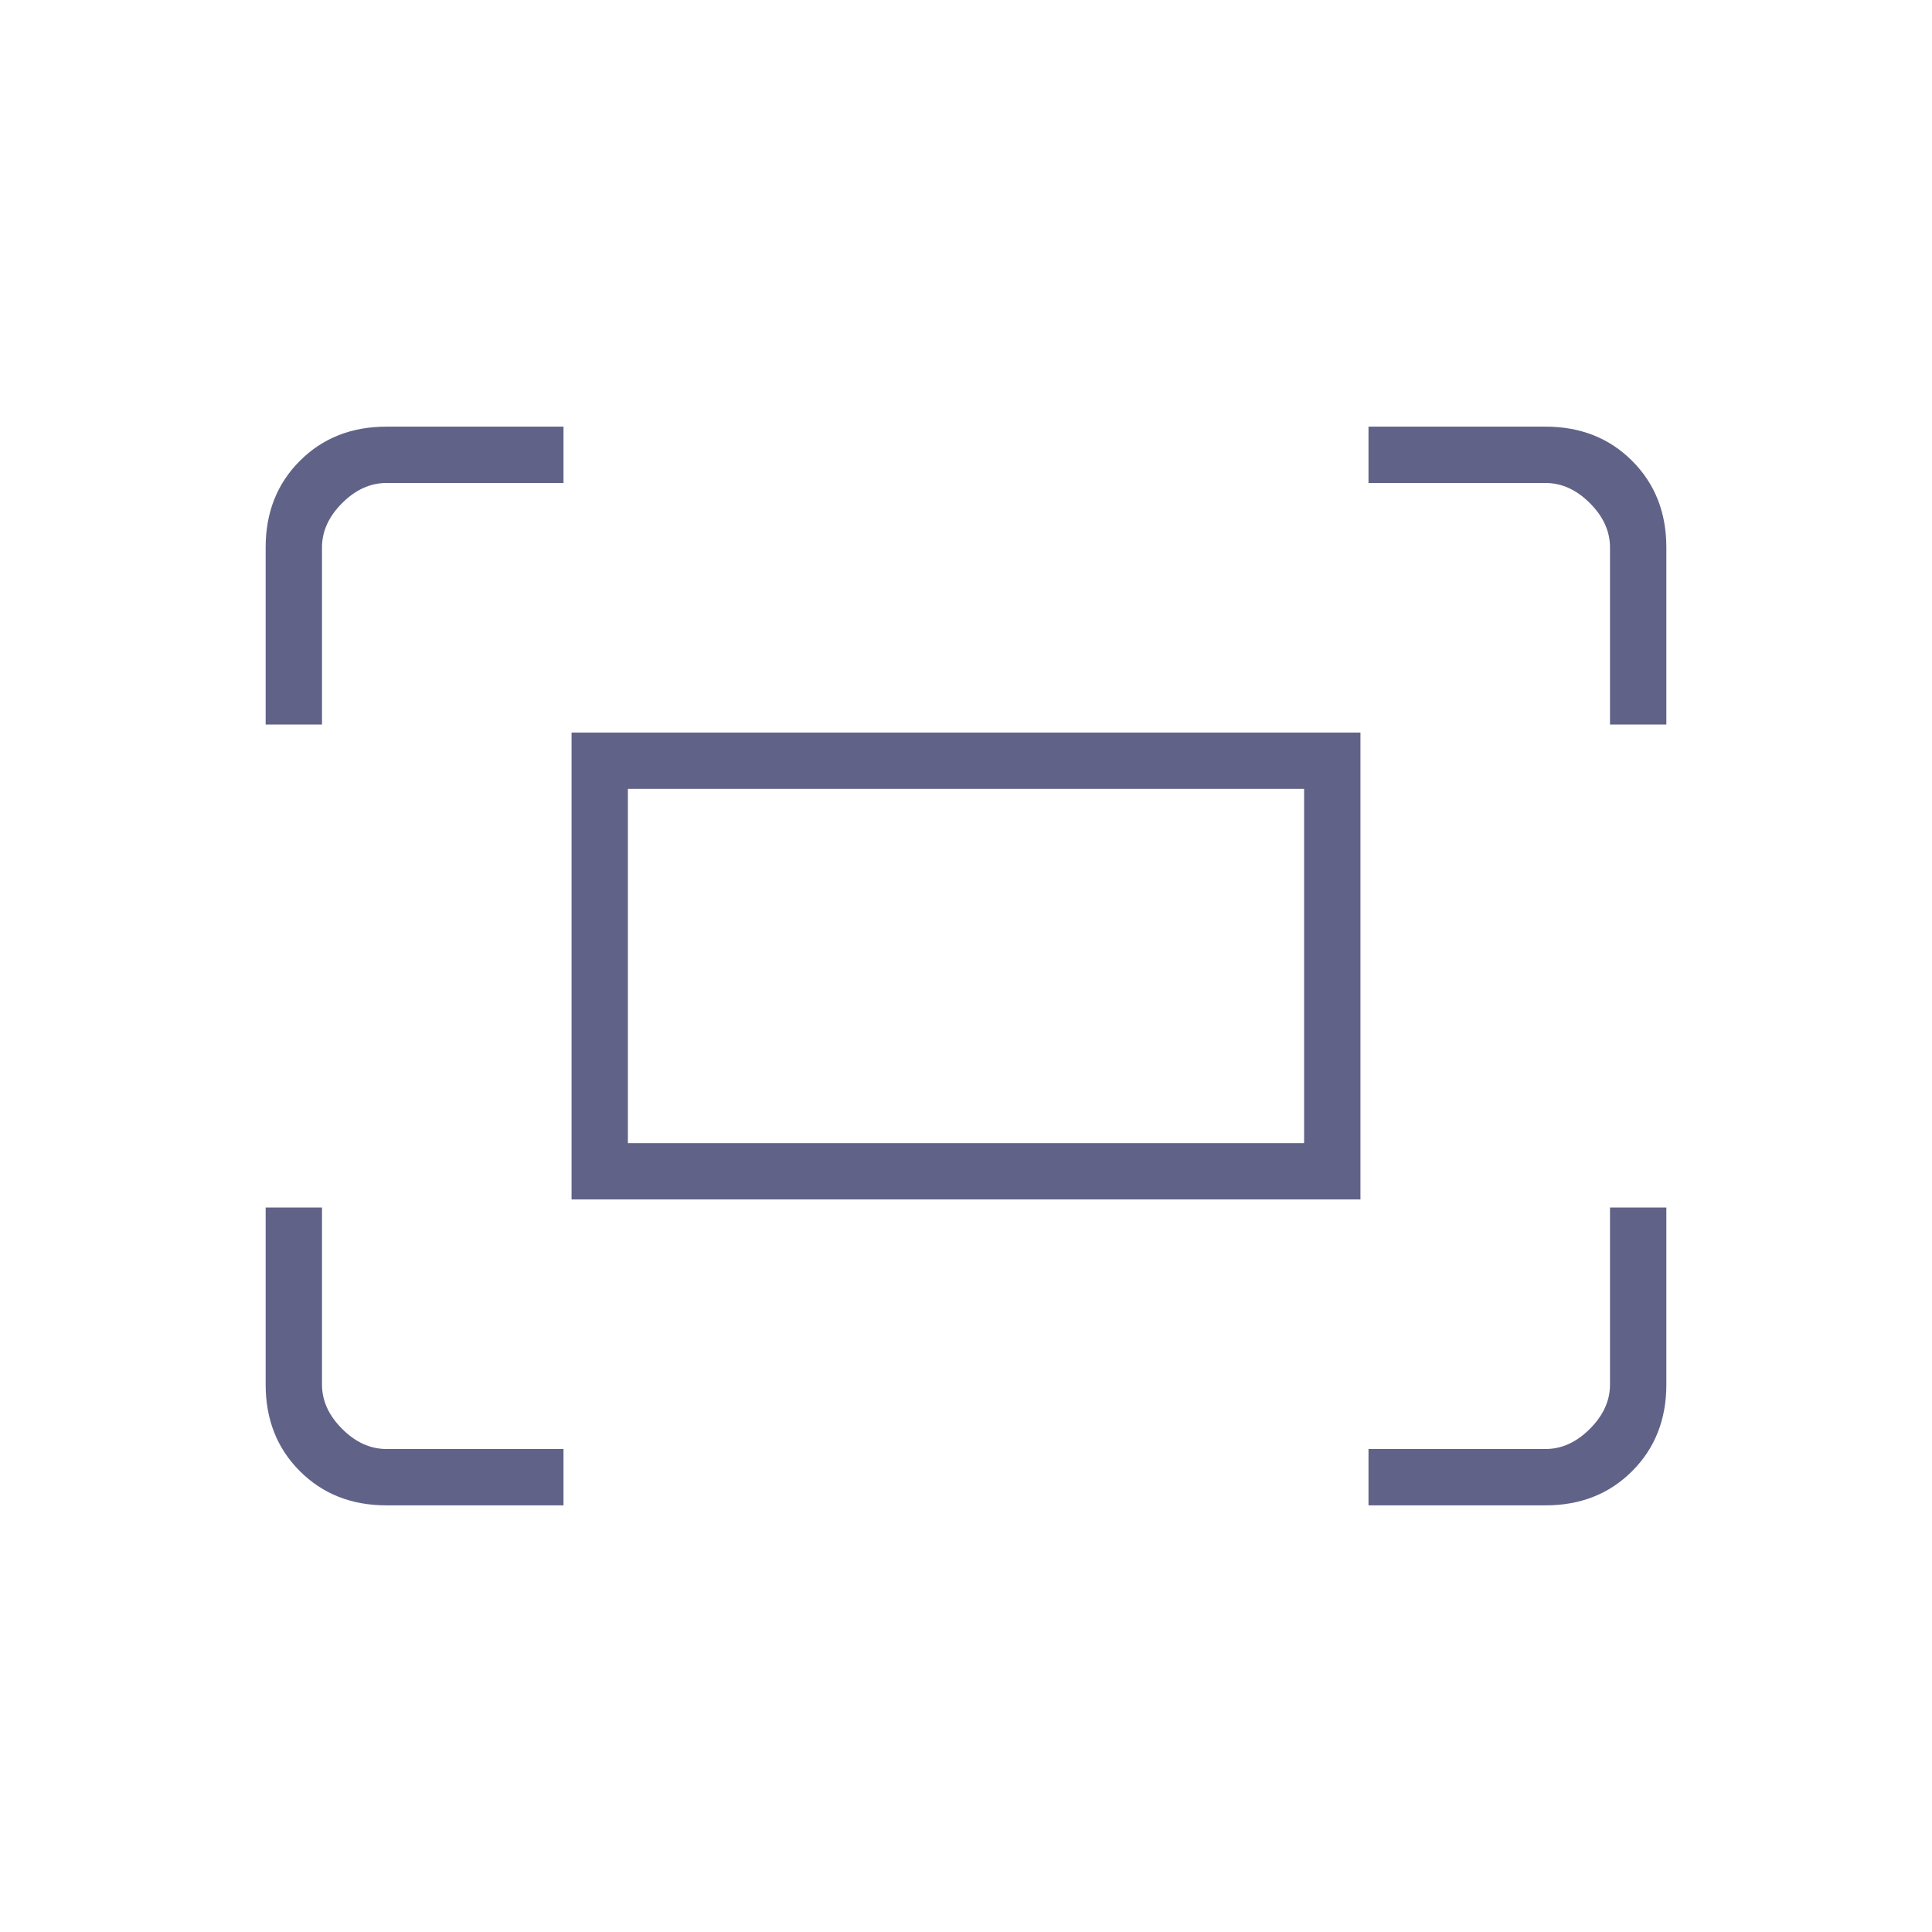<svg xmlns="http://www.w3.org/2000/svg" width="102" height="102" viewBox="0 0 102 102" fill="none"><mask id="mask0_2827_14530" style="mask-type:alpha" maskUnits="userSpaceOnUse" x="0" y="0" width="102" height="102"><rect width="102" height="102" fill="#D9D9D9"></rect></mask><g mask="url(#mask0_2827_14530)"><path d="M85 38.25V28.9C85 28.05 84.646 27.271 83.937 26.562C83.229 25.854 82.45 25.5 81.6 25.5H72.25V22.525H81.6C83.442 22.525 84.965 23.127 86.169 24.331C87.373 25.535 87.975 27.058 87.975 28.9V38.25H85ZM14.025 38.25V28.9C14.025 27.058 14.627 25.535 15.831 24.331C17.035 23.127 18.558 22.525 20.4 22.525H29.75V25.5H20.4C19.55 25.5 18.771 25.854 18.062 26.562C17.354 27.271 17 28.05 17 28.9V38.25H14.025ZM72.25 79.475V76.5H81.6C82.45 76.5 83.229 76.146 83.937 75.437C84.646 74.729 85 73.95 85 73.1V63.75H87.975V73.1C87.975 74.942 87.373 76.465 86.169 77.669C84.965 78.873 83.442 79.475 81.6 79.475H72.25ZM20.4 79.475C18.558 79.475 17.035 78.873 15.831 77.669C14.627 76.465 14.025 74.942 14.025 73.1V63.75H17V73.1C17 73.95 17.354 74.729 18.062 75.437C18.771 76.146 19.55 76.5 20.4 76.5H29.75V79.475H20.4ZM30.175 63.325V38.675H71.825V63.325H30.175ZM33.15 60.35H68.85V41.65H33.15V60.35Z" fill="#616287"></path></g></svg>